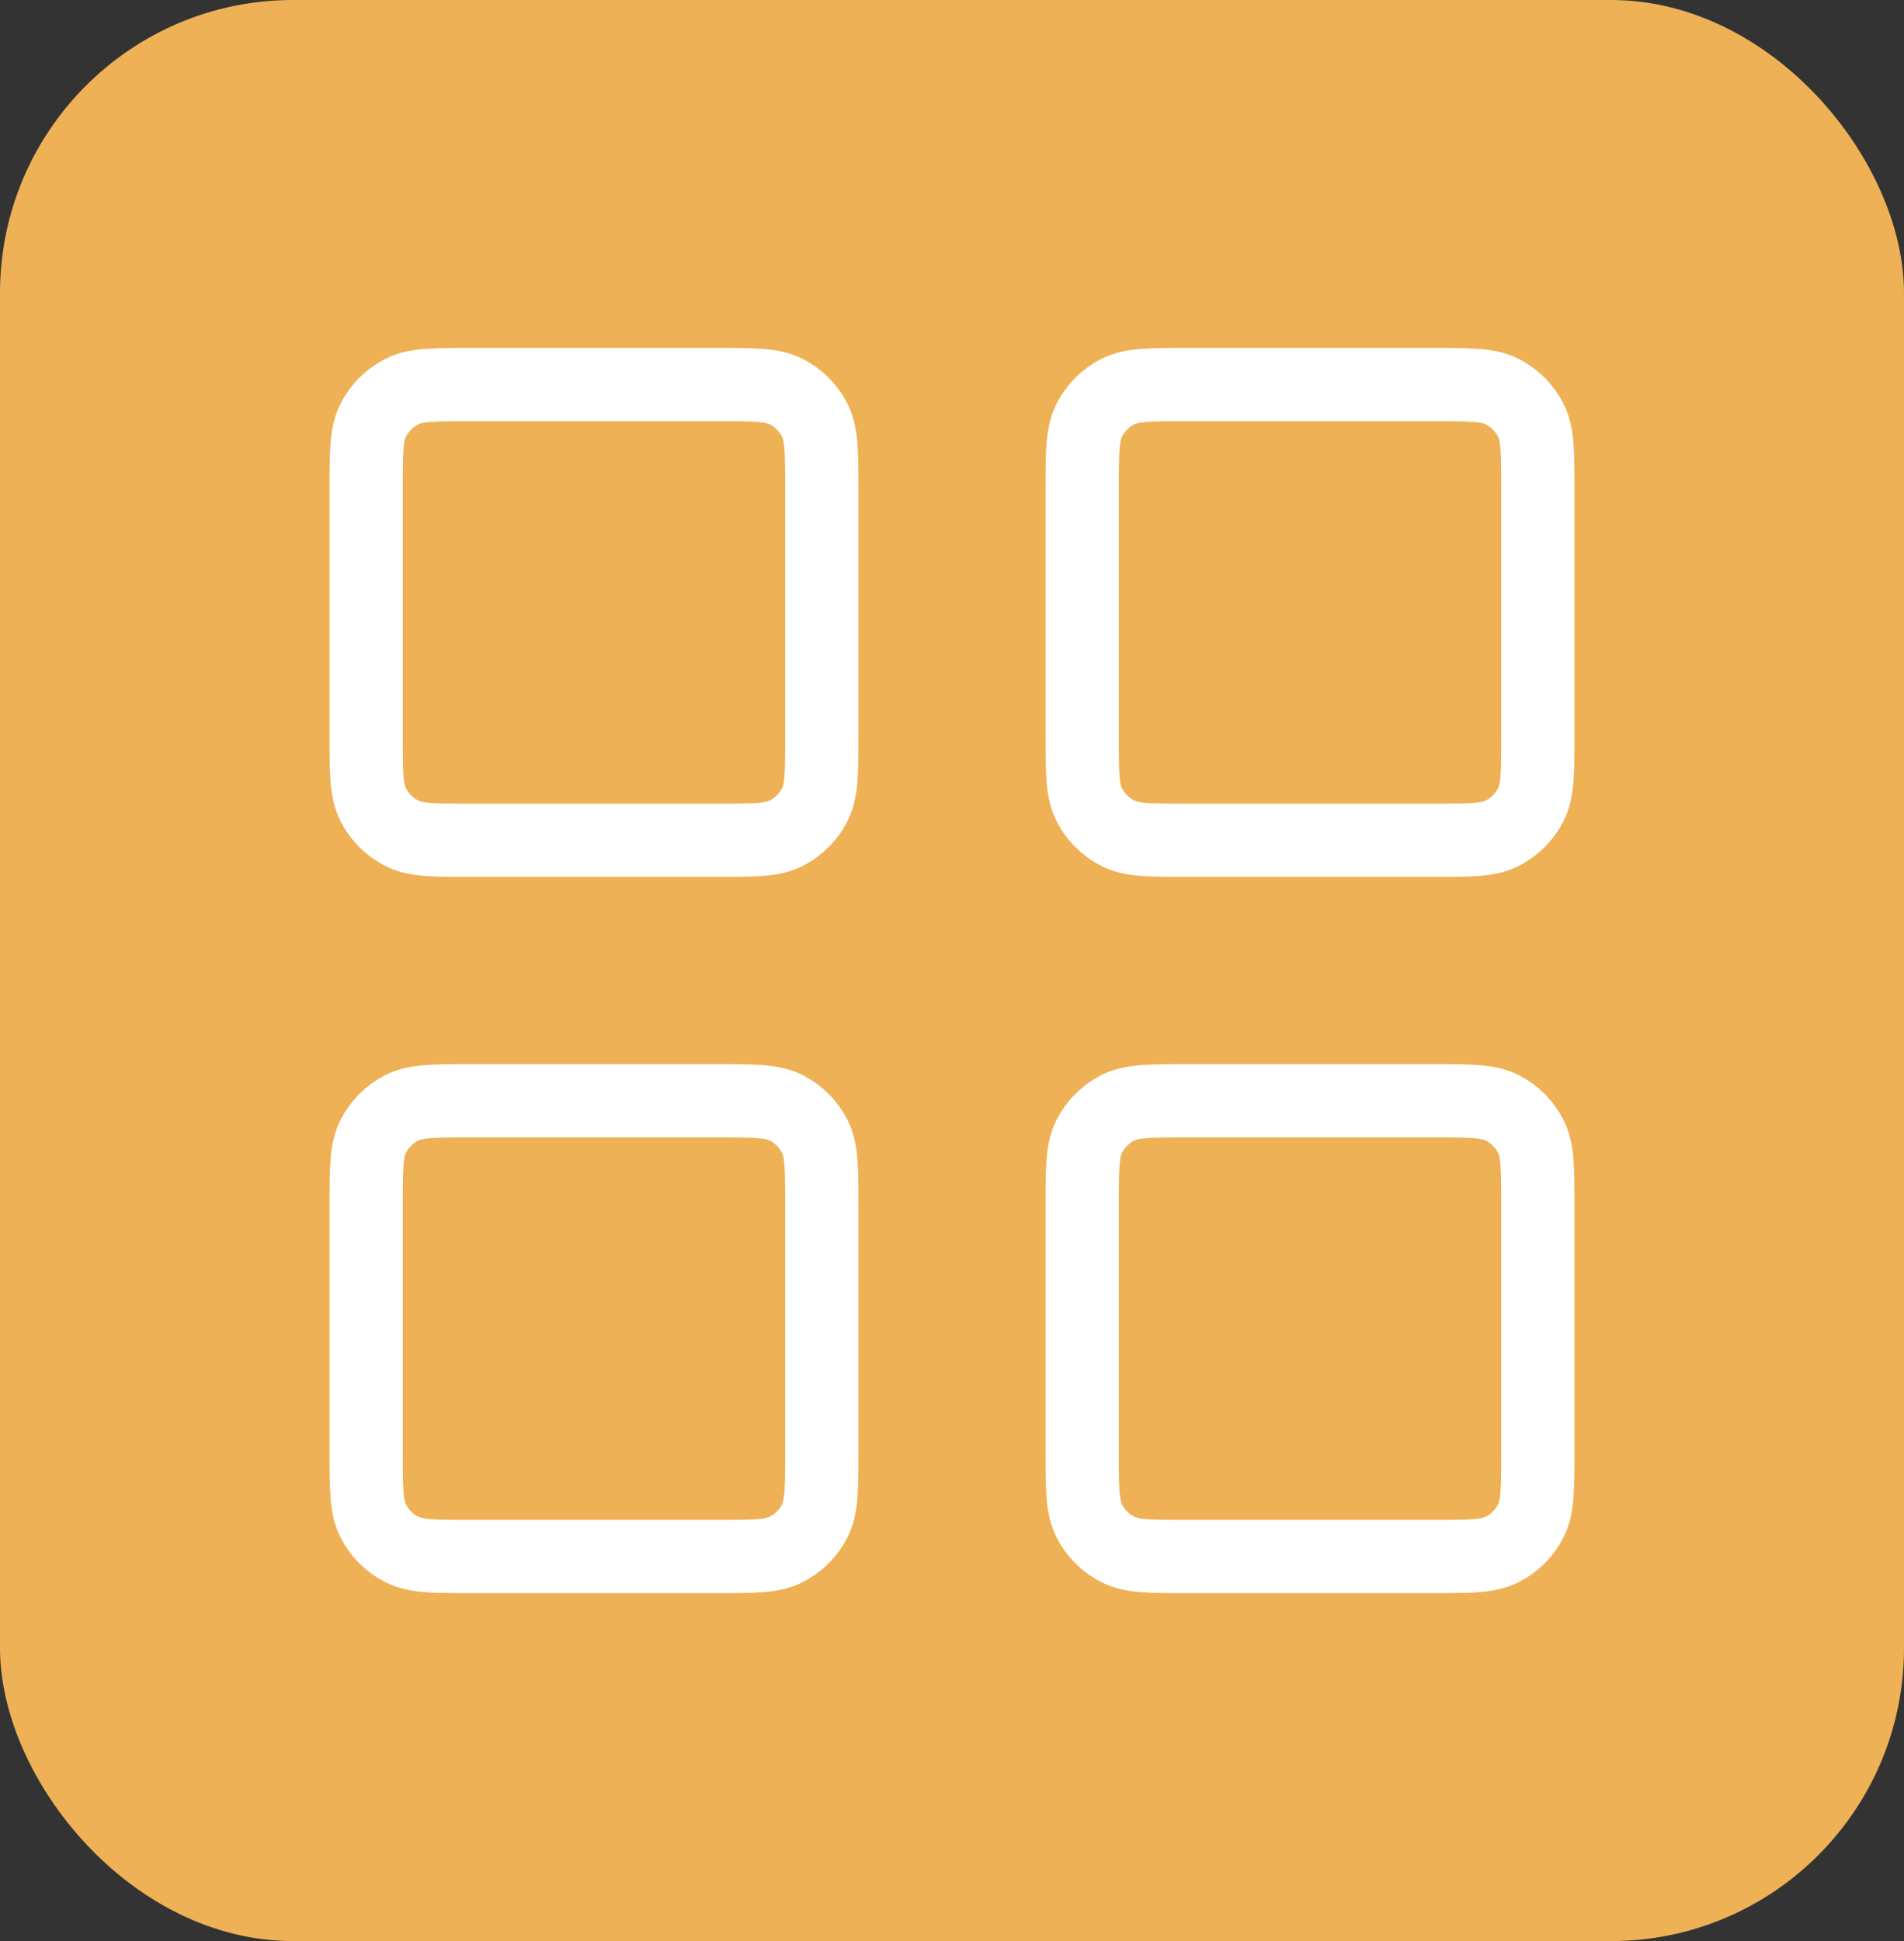 <svg width="52" height="53" viewBox="0 0 52 53" fill="none" xmlns="http://www.w3.org/2000/svg">
<rect x="0" y="0" width="52" height="53" fill="#333333" stroke="none"/>
<rect width="52" height="53" rx="8" fill="#EEB155"/>
<path d="M19.6 10.5H12.844C11.849 10.5 11.351 10.5 10.971 10.694C10.636 10.864 10.364 11.136 10.194 11.471C10 11.851 10 12.349 10 13.344V20.1C10 21.096 10 21.593 10.194 21.974C10.364 22.308 10.636 22.58 10.971 22.751C11.351 22.944 11.849 22.944 12.844 22.944H19.6C20.596 22.944 21.093 22.944 21.474 22.751C21.808 22.58 22.08 22.308 22.251 21.974C22.444 21.593 22.444 21.096 22.444 20.1V13.344C22.444 12.349 22.444 11.851 22.251 11.471C22.08 11.136 21.808 10.864 21.474 10.694C21.093 10.5 20.596 10.5 19.6 10.5Z" stroke="white" stroke-width="2" stroke-linecap="round" stroke-linejoin="round"/>
<path d="M39.156 10.5H32.4C31.404 10.5 30.907 10.5 30.526 10.694C30.192 10.864 29.92 11.136 29.749 11.471C29.556 11.851 29.556 12.349 29.556 13.344V20.1C29.556 21.096 29.556 21.593 29.749 21.974C29.92 22.308 30.192 22.58 30.526 22.751C30.907 22.944 31.404 22.944 32.4 22.944H39.156C40.151 22.944 40.649 22.944 41.029 22.751C41.364 22.58 41.636 22.308 41.806 21.974C42 21.593 42 21.096 42 20.1V13.344C42 12.349 42 11.851 41.806 11.471C41.636 11.136 41.364 10.864 41.029 10.694C40.649 10.5 40.151 10.5 39.156 10.5Z" stroke="white" stroke-width="2" stroke-linecap="round" stroke-linejoin="round"/>
<path d="M39.156 30.056H32.4C31.404 30.056 30.907 30.056 30.526 30.249C30.192 30.42 29.92 30.692 29.749 31.026C29.556 31.407 29.556 31.904 29.556 32.9V39.656C29.556 40.651 29.556 41.149 29.749 41.529C29.92 41.864 30.192 42.136 30.526 42.306C30.907 42.5 31.404 42.5 32.4 42.5H39.156C40.151 42.5 40.649 42.5 41.029 42.306C41.364 42.136 41.636 41.864 41.806 41.529C42 41.149 42 40.651 42 39.656V32.9C42 31.904 42 31.407 41.806 31.026C41.636 30.692 41.364 30.42 41.029 30.249C40.649 30.056 40.151 30.056 39.156 30.056Z" stroke="white" stroke-width="2" stroke-linecap="round" stroke-linejoin="round"/>
<path d="M19.6 30.056H12.844C11.849 30.056 11.351 30.056 10.971 30.249C10.636 30.42 10.364 30.692 10.194 31.026C10 31.407 10 31.904 10 32.9V39.656C10 40.651 10 41.149 10.194 41.529C10.364 41.864 10.636 42.136 10.971 42.306C11.351 42.5 11.849 42.5 12.844 42.5H19.6C20.596 42.5 21.093 42.5 21.474 42.306C21.808 42.136 22.08 41.864 22.251 41.529C22.444 41.149 22.444 40.651 22.444 39.656V32.9C22.444 31.904 22.444 31.407 22.251 31.026C22.08 30.692 21.808 30.42 21.474 30.249C21.093 30.056 20.596 30.056 19.6 30.056Z" stroke="white" stroke-width="2" stroke-linecap="round" stroke-linejoin="round"/>
</svg>
